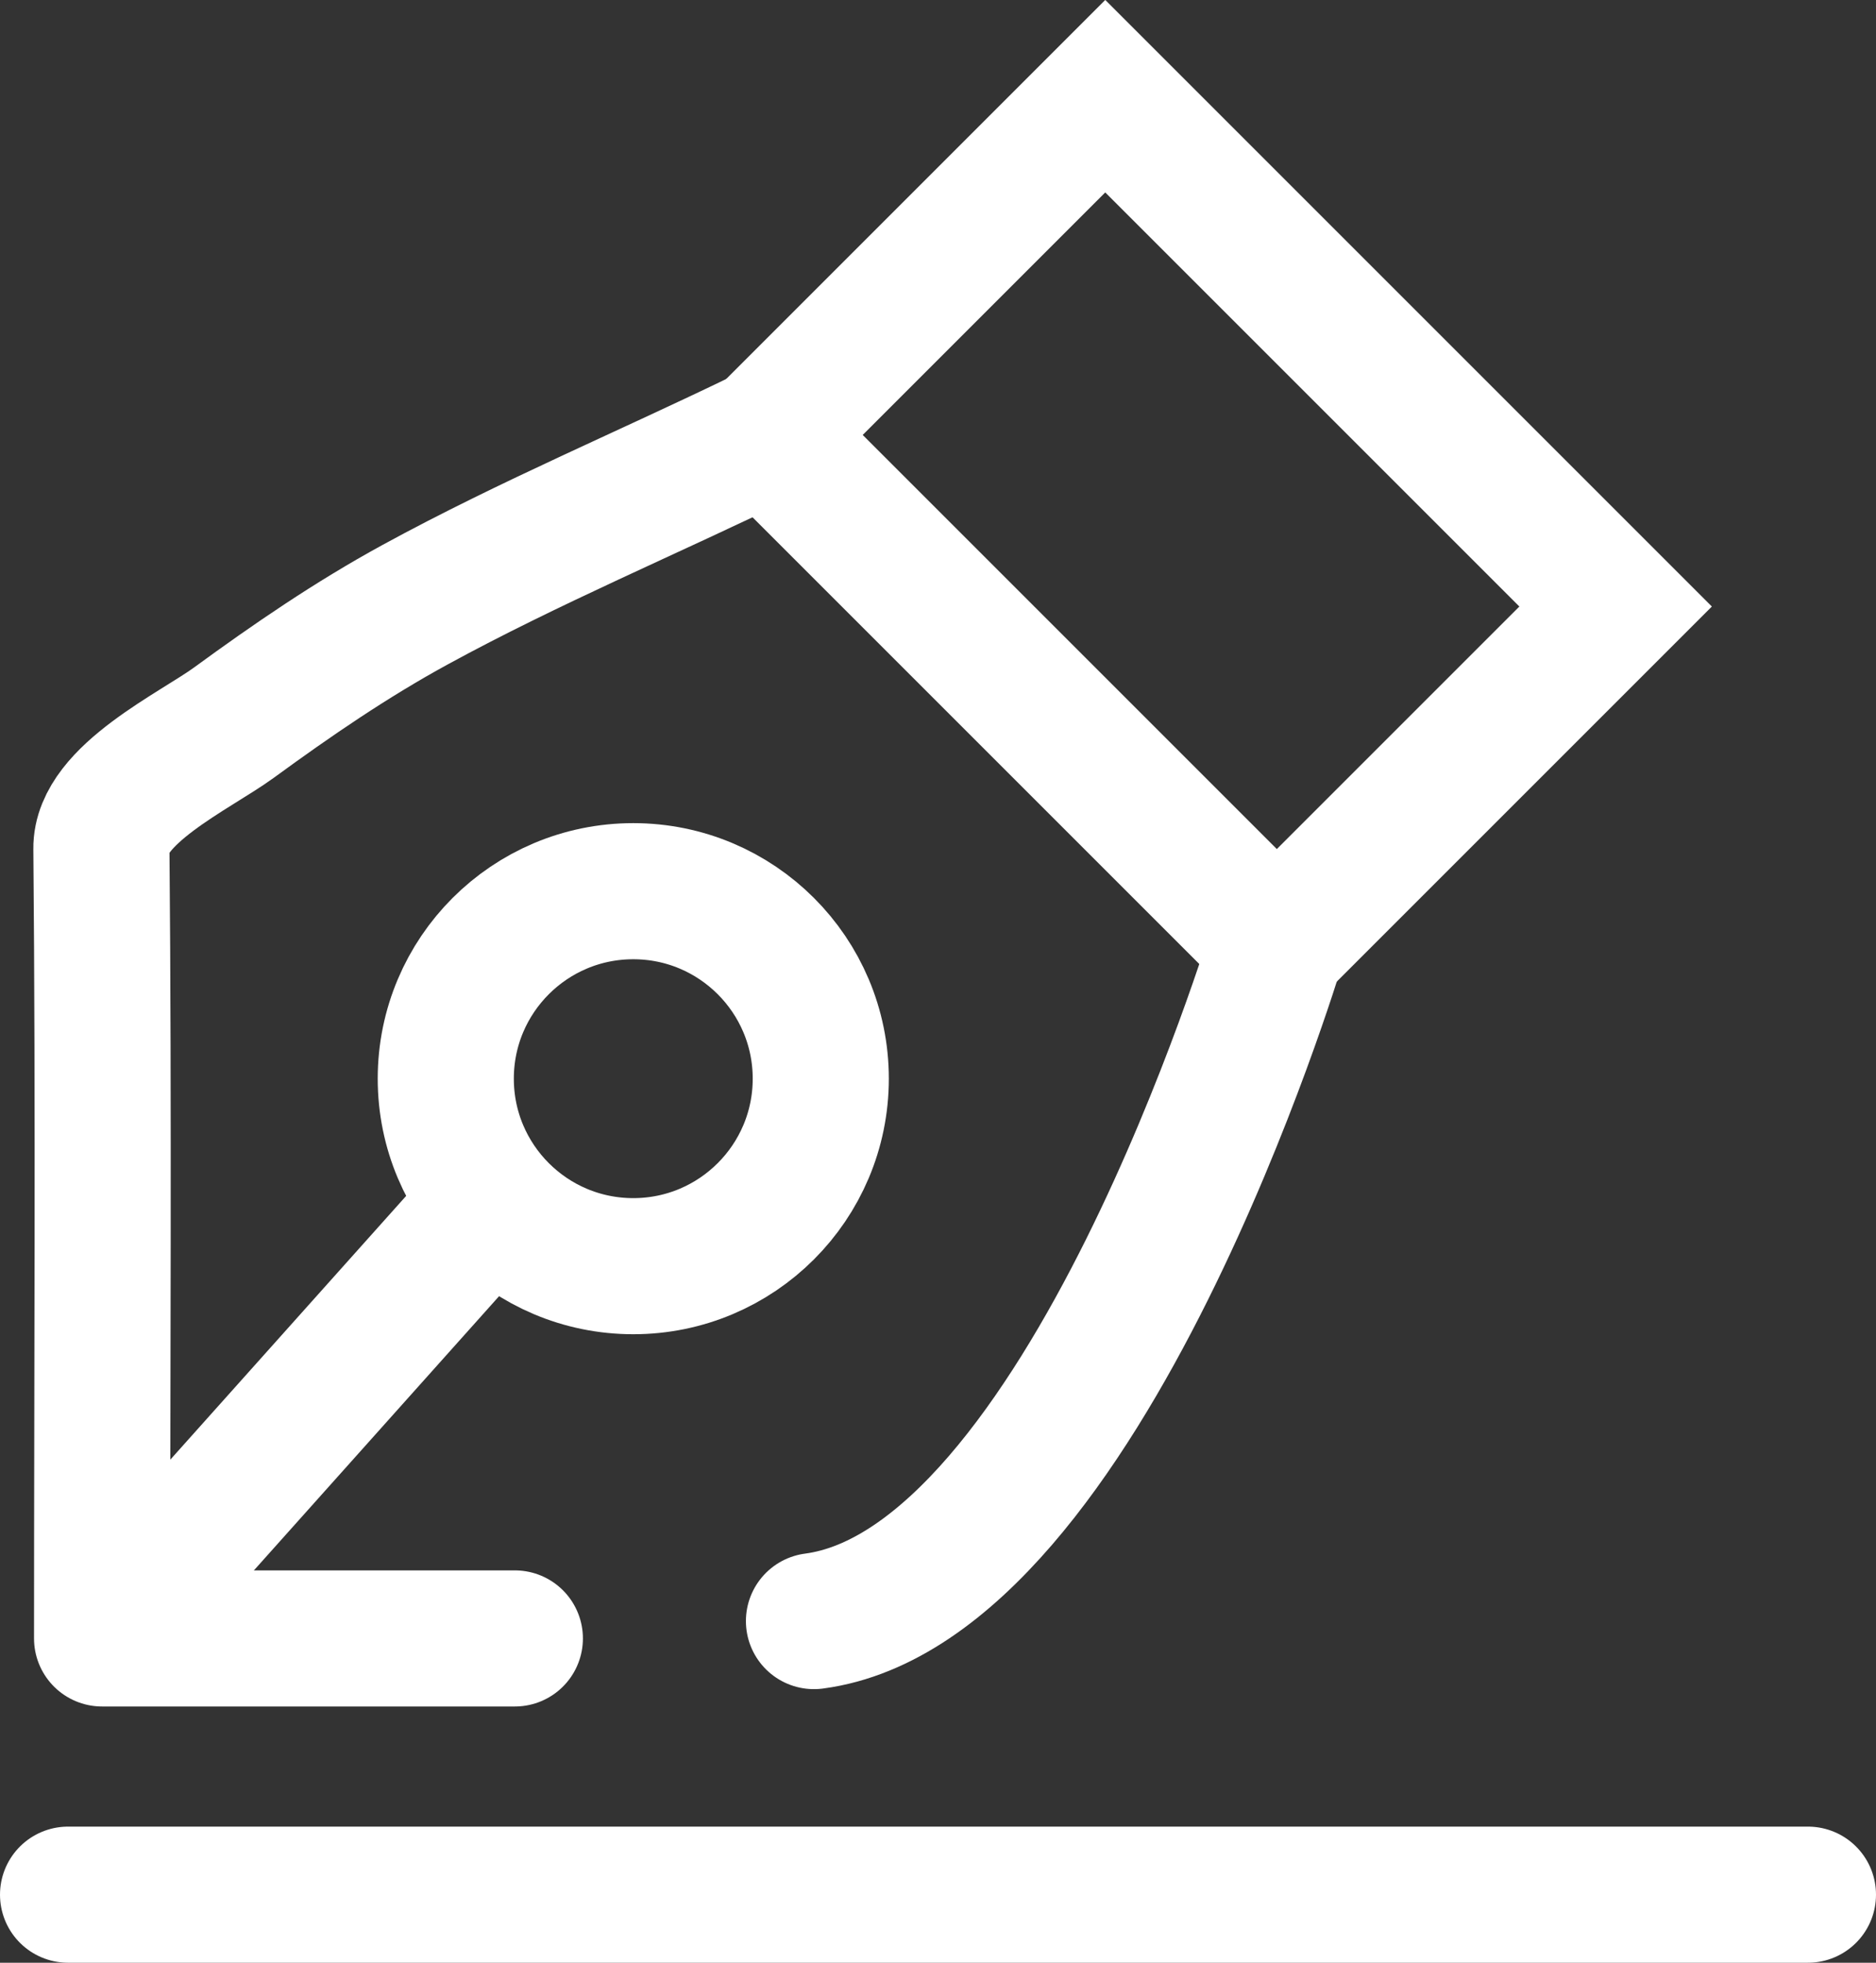 <?xml version="1.0" encoding="UTF-8"?>
<svg id="_레이어_2" data-name="레이어 2" xmlns="http://www.w3.org/2000/svg" viewBox="0 0 55.13 57.68" width="55.13px" height="57.68px">
  <rect x="0" y="0" width="55.13" height="57.68" fill="#333333" stroke="none"/>
  <defs>
    <style>
      .cls-1 {
        stroke-linecap: round;
        stroke-linejoin: round;
      }

      .cls-1, .cls-2 {
        fill: none;
        stroke: #fff;
        stroke-width: 4px;
      }

      .cls-2 {
        stroke-miterlimit: 10;
      }
    </style>
  </defs>
  <g id="_레이어_1-2" data-name="레이어 1">
    <g>
      <g>
        <rect class="cls-2" x="27.96" y="4.7" width="14.08" height="21.21" transform="translate(-.57 29.23) rotate(-45)"/>
        <path class="cls-1" d="M22.52,12.79c-3.43,1.67-6.97,3.15-10.32,4.98-1.87,1.02-3.62,2.22-5.33,3.47-1.14.83-3.91,2.12-3.89,3.7.07,7.73.02,15.47.02,23.21h12.13"/>
        <path class="cls-1" d="M37.52,27.79s-5.65,18.8-13.6,19.85"/>
        <line class="cls-2" x1="2.99" y1="48.15" x2="13.55" y2="36.34"/>
        <circle class="cls-2" cx="18.61" cy="31.7" r="5.51"/>
      </g>
      <line class="cls-1" x1="2" y1="55.68" x2="53.13" y2="55.68"/>
    </g>
  </g>
</svg>